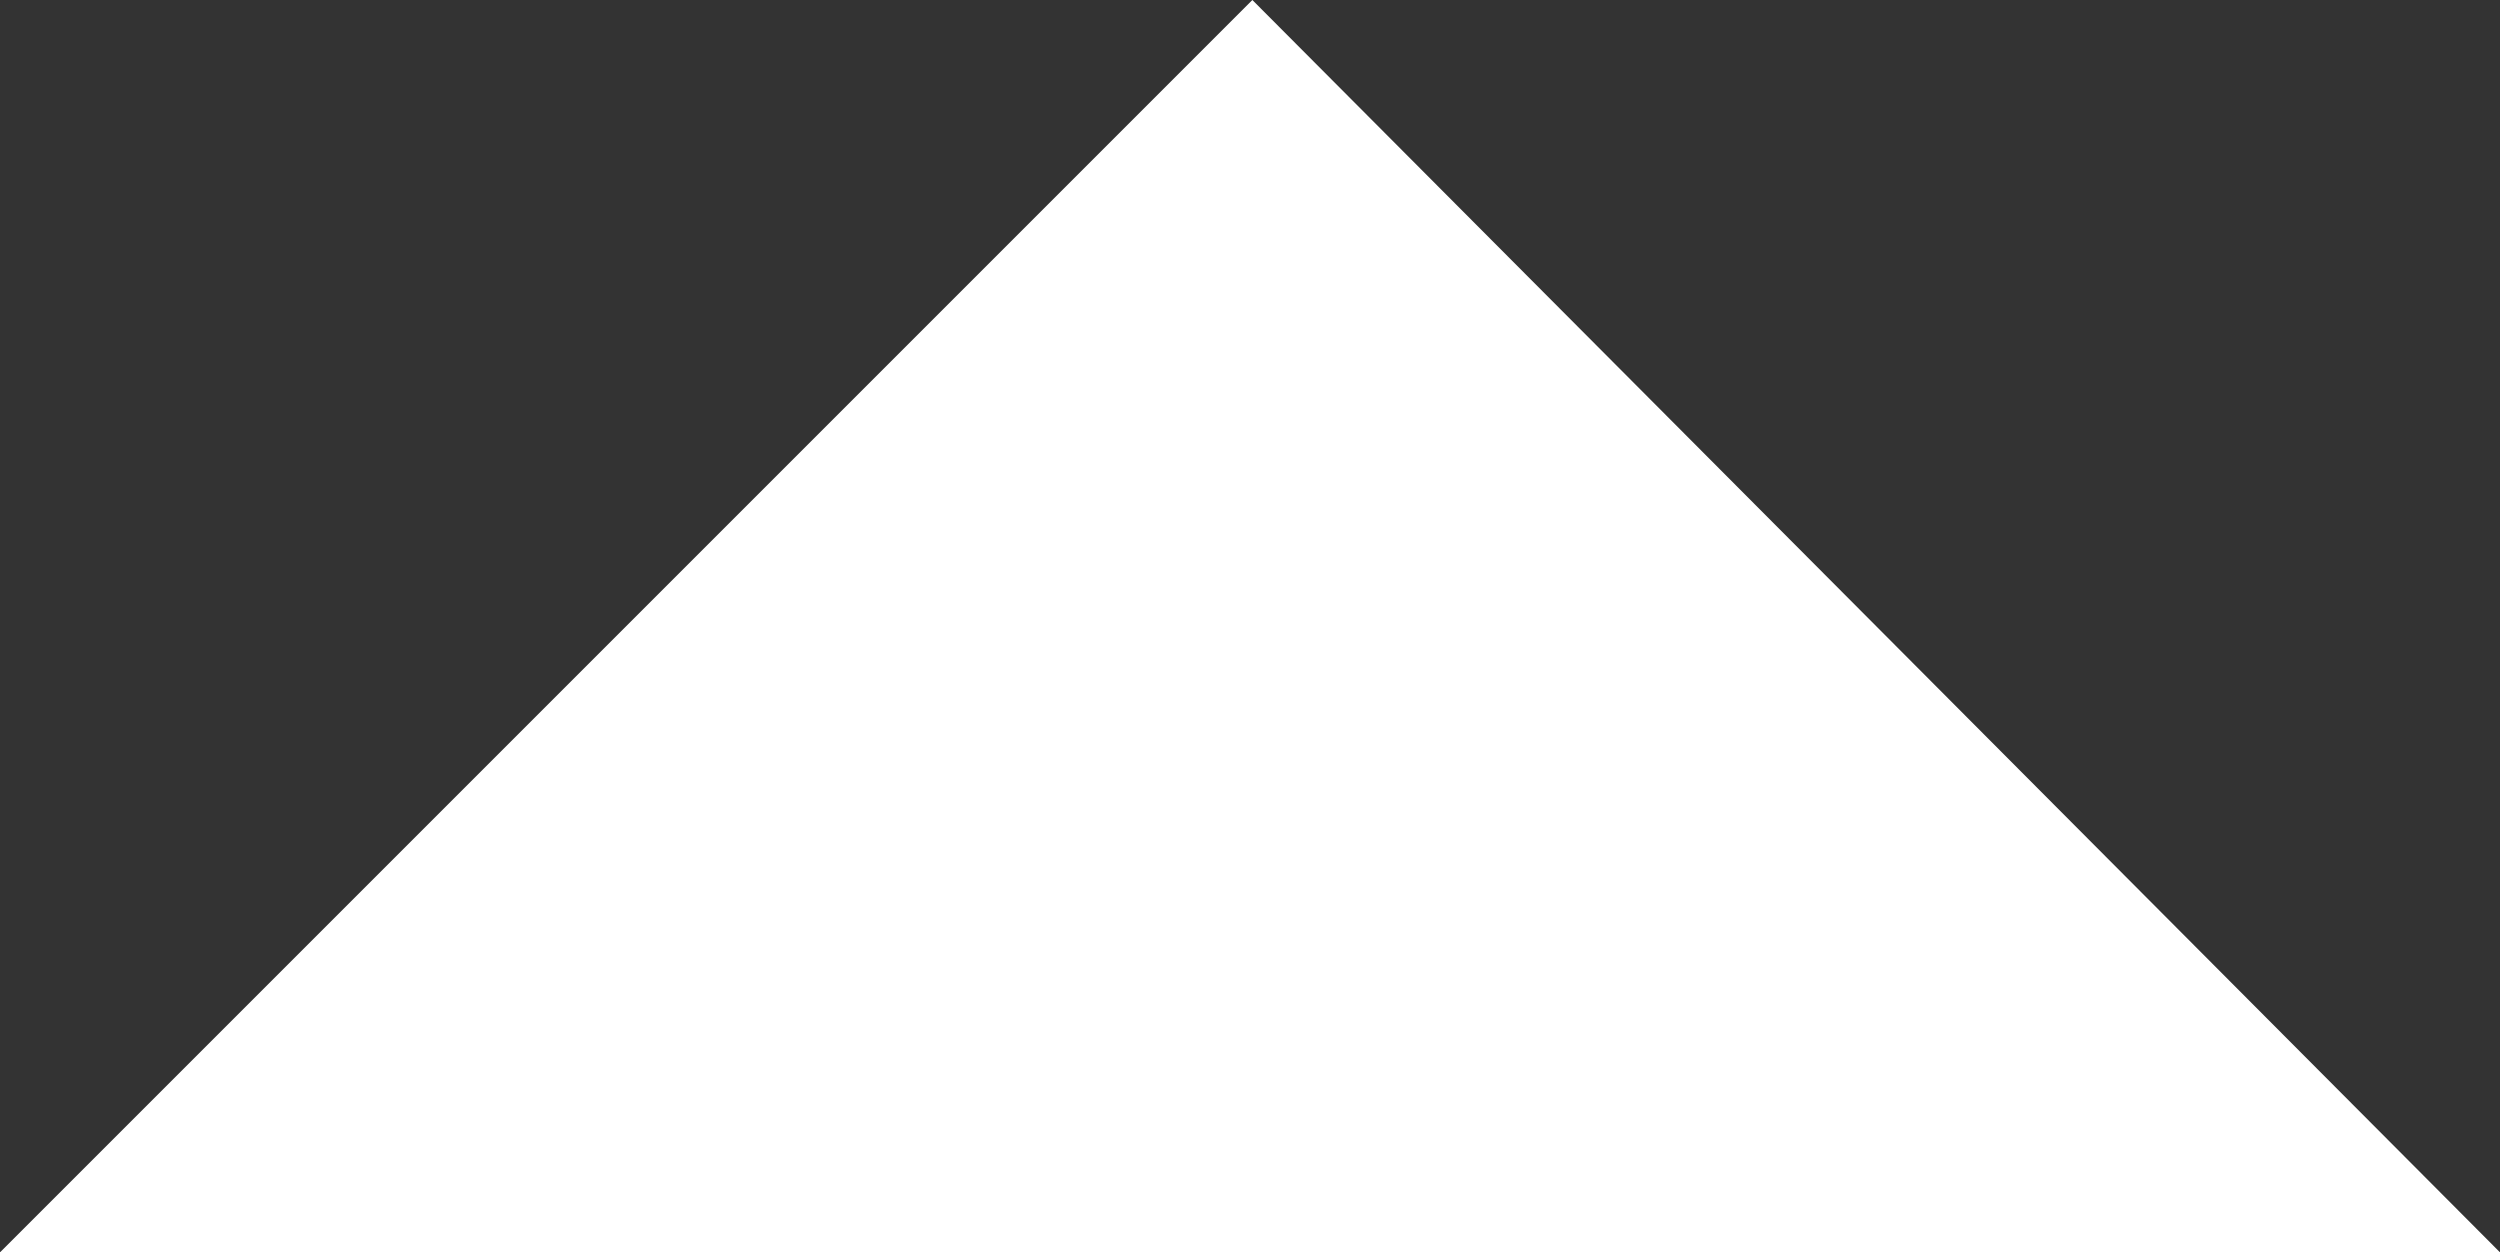 <?xml version="1.0" encoding="UTF-8"?>
<svg xmlns="http://www.w3.org/2000/svg" version="1.1" viewBox="0 0 52.9 26.5">
  <rect x="0" y="0" width="52.9" height="26.5" fill="#333333" stroke="none"/>
  <defs>
    <style>
      .cls-1 {
        fill: #fff;
      }
    </style>
  </defs>
  <!-- Generator: Adobe Illustrator 28.7.1, SVG Export Plug-In . SVG Version: 1.2.0 Build 142)  -->
  <g>
    <g id="Livello_1">
      <path id="Icon_open-caret-top" class="cls-1" d="M26.5,0L0,26.5h52.9L26.5,0Z"/>
    </g>
  </g>
</svg>